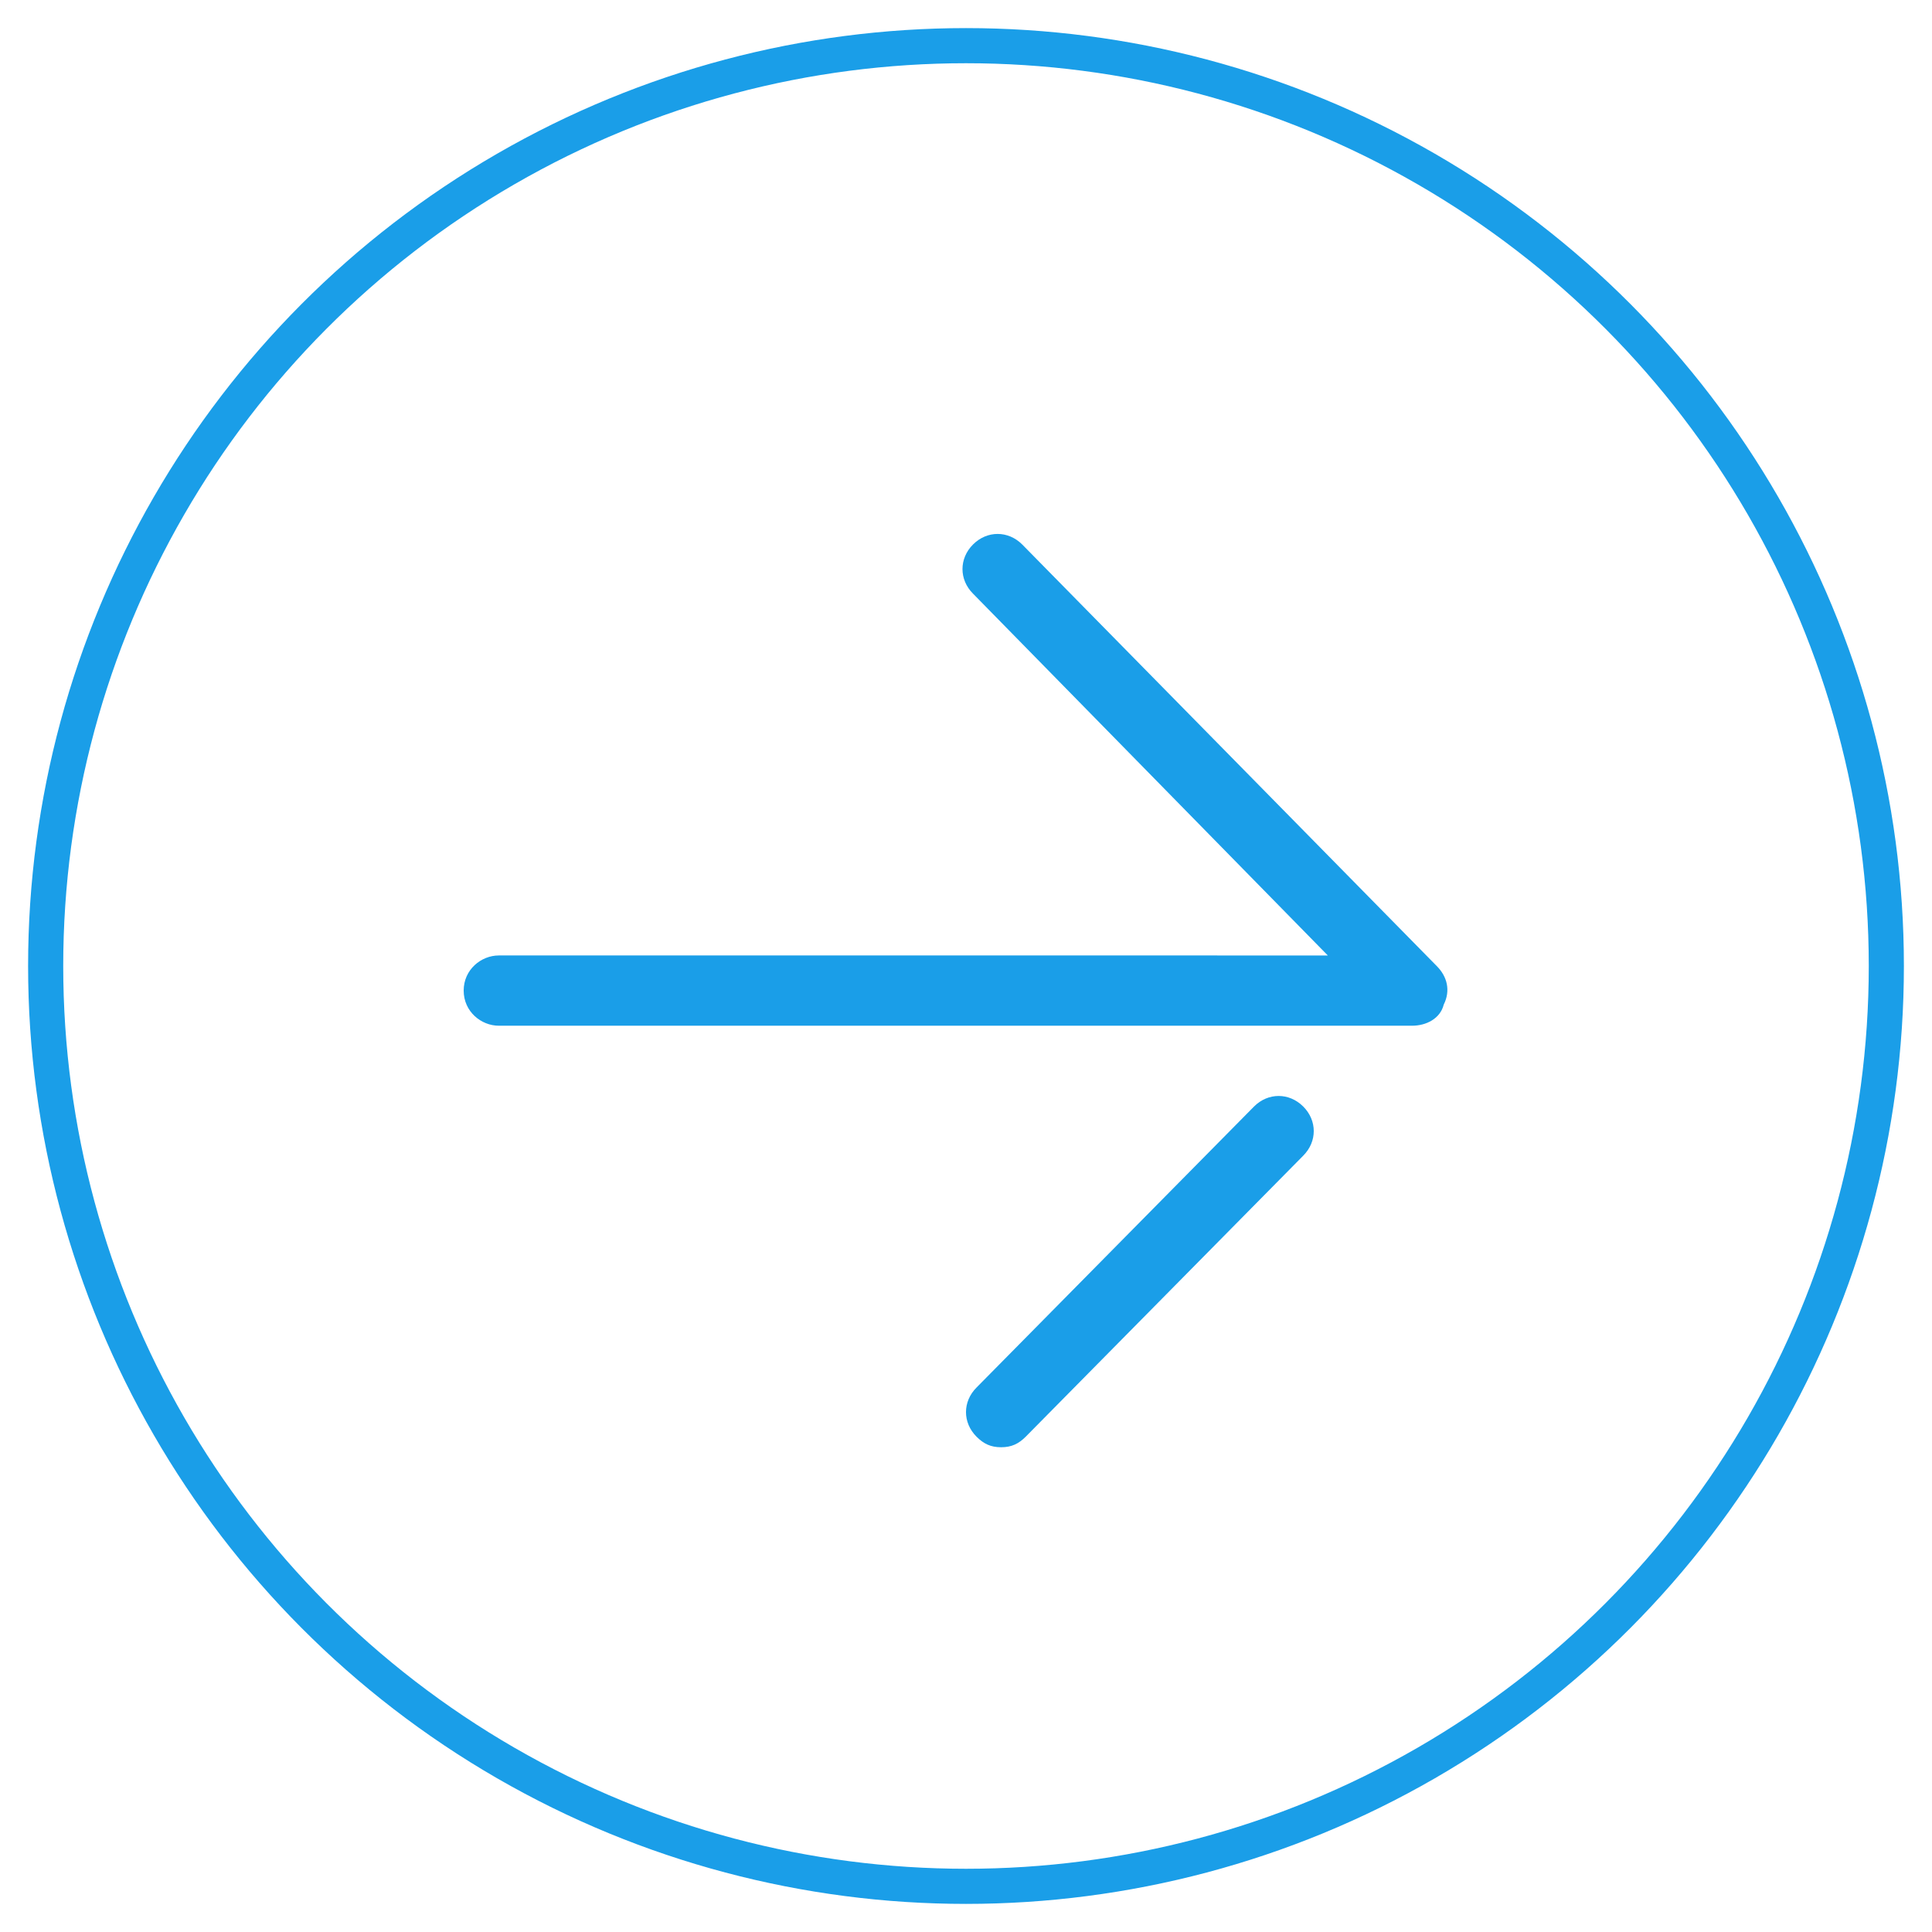 <?xml version="1.0" encoding="utf-8"?>
<!-- Generator: Adobe Illustrator 25.2.1, SVG Export Plug-In . SVG Version: 6.00 Build 0)  -->
<svg version="1.1" id="Layer_1" xmlns="http://www.w3.org/2000/svg" xmlns:xlink="http://www.w3.org/1999/xlink" x="0px" y="0px"
	 viewBox="0 0 55 55" style="enable-background:new 0 0 55 55;" xml:space="preserve">
<style type="text/css">
	.st0{fill:#1A9EE8;}
	.st1{fill:none;stroke:#1A9EE8;stroke-miterlimit:10;}
</style>
<g>
	<g>
		<path class="st0" d="M14.2,29.2h26c0.4,0,0.8-0.2,0.9-0.6c0.2-0.4,0.1-0.8-0.2-1.1l-11.8-12c-0.4-0.4-1-0.4-1.4,0s-0.4,1,0,1.4
			l10.1,10.3H14.2c-0.5,0-1,0.4-1,1S13.7,29.2,14.2,29.2z"/>
	</g>
	<g>
		<path class="st0" d="M28.5,41.2c0.3,0,0.5-0.1,0.7-0.3l7.9-8c0.4-0.4,0.4-1,0-1.4c-0.4-0.4-1-0.4-1.4,0l-7.9,8
			c-0.4,0.4-0.4,1,0,1.4C28,41.1,28.2,41.2,28.5,41.2z"/>
	</g>
</g>
<circle class="st1" cx="27.5" cy="27.5" r="26.2"/>
</svg>
